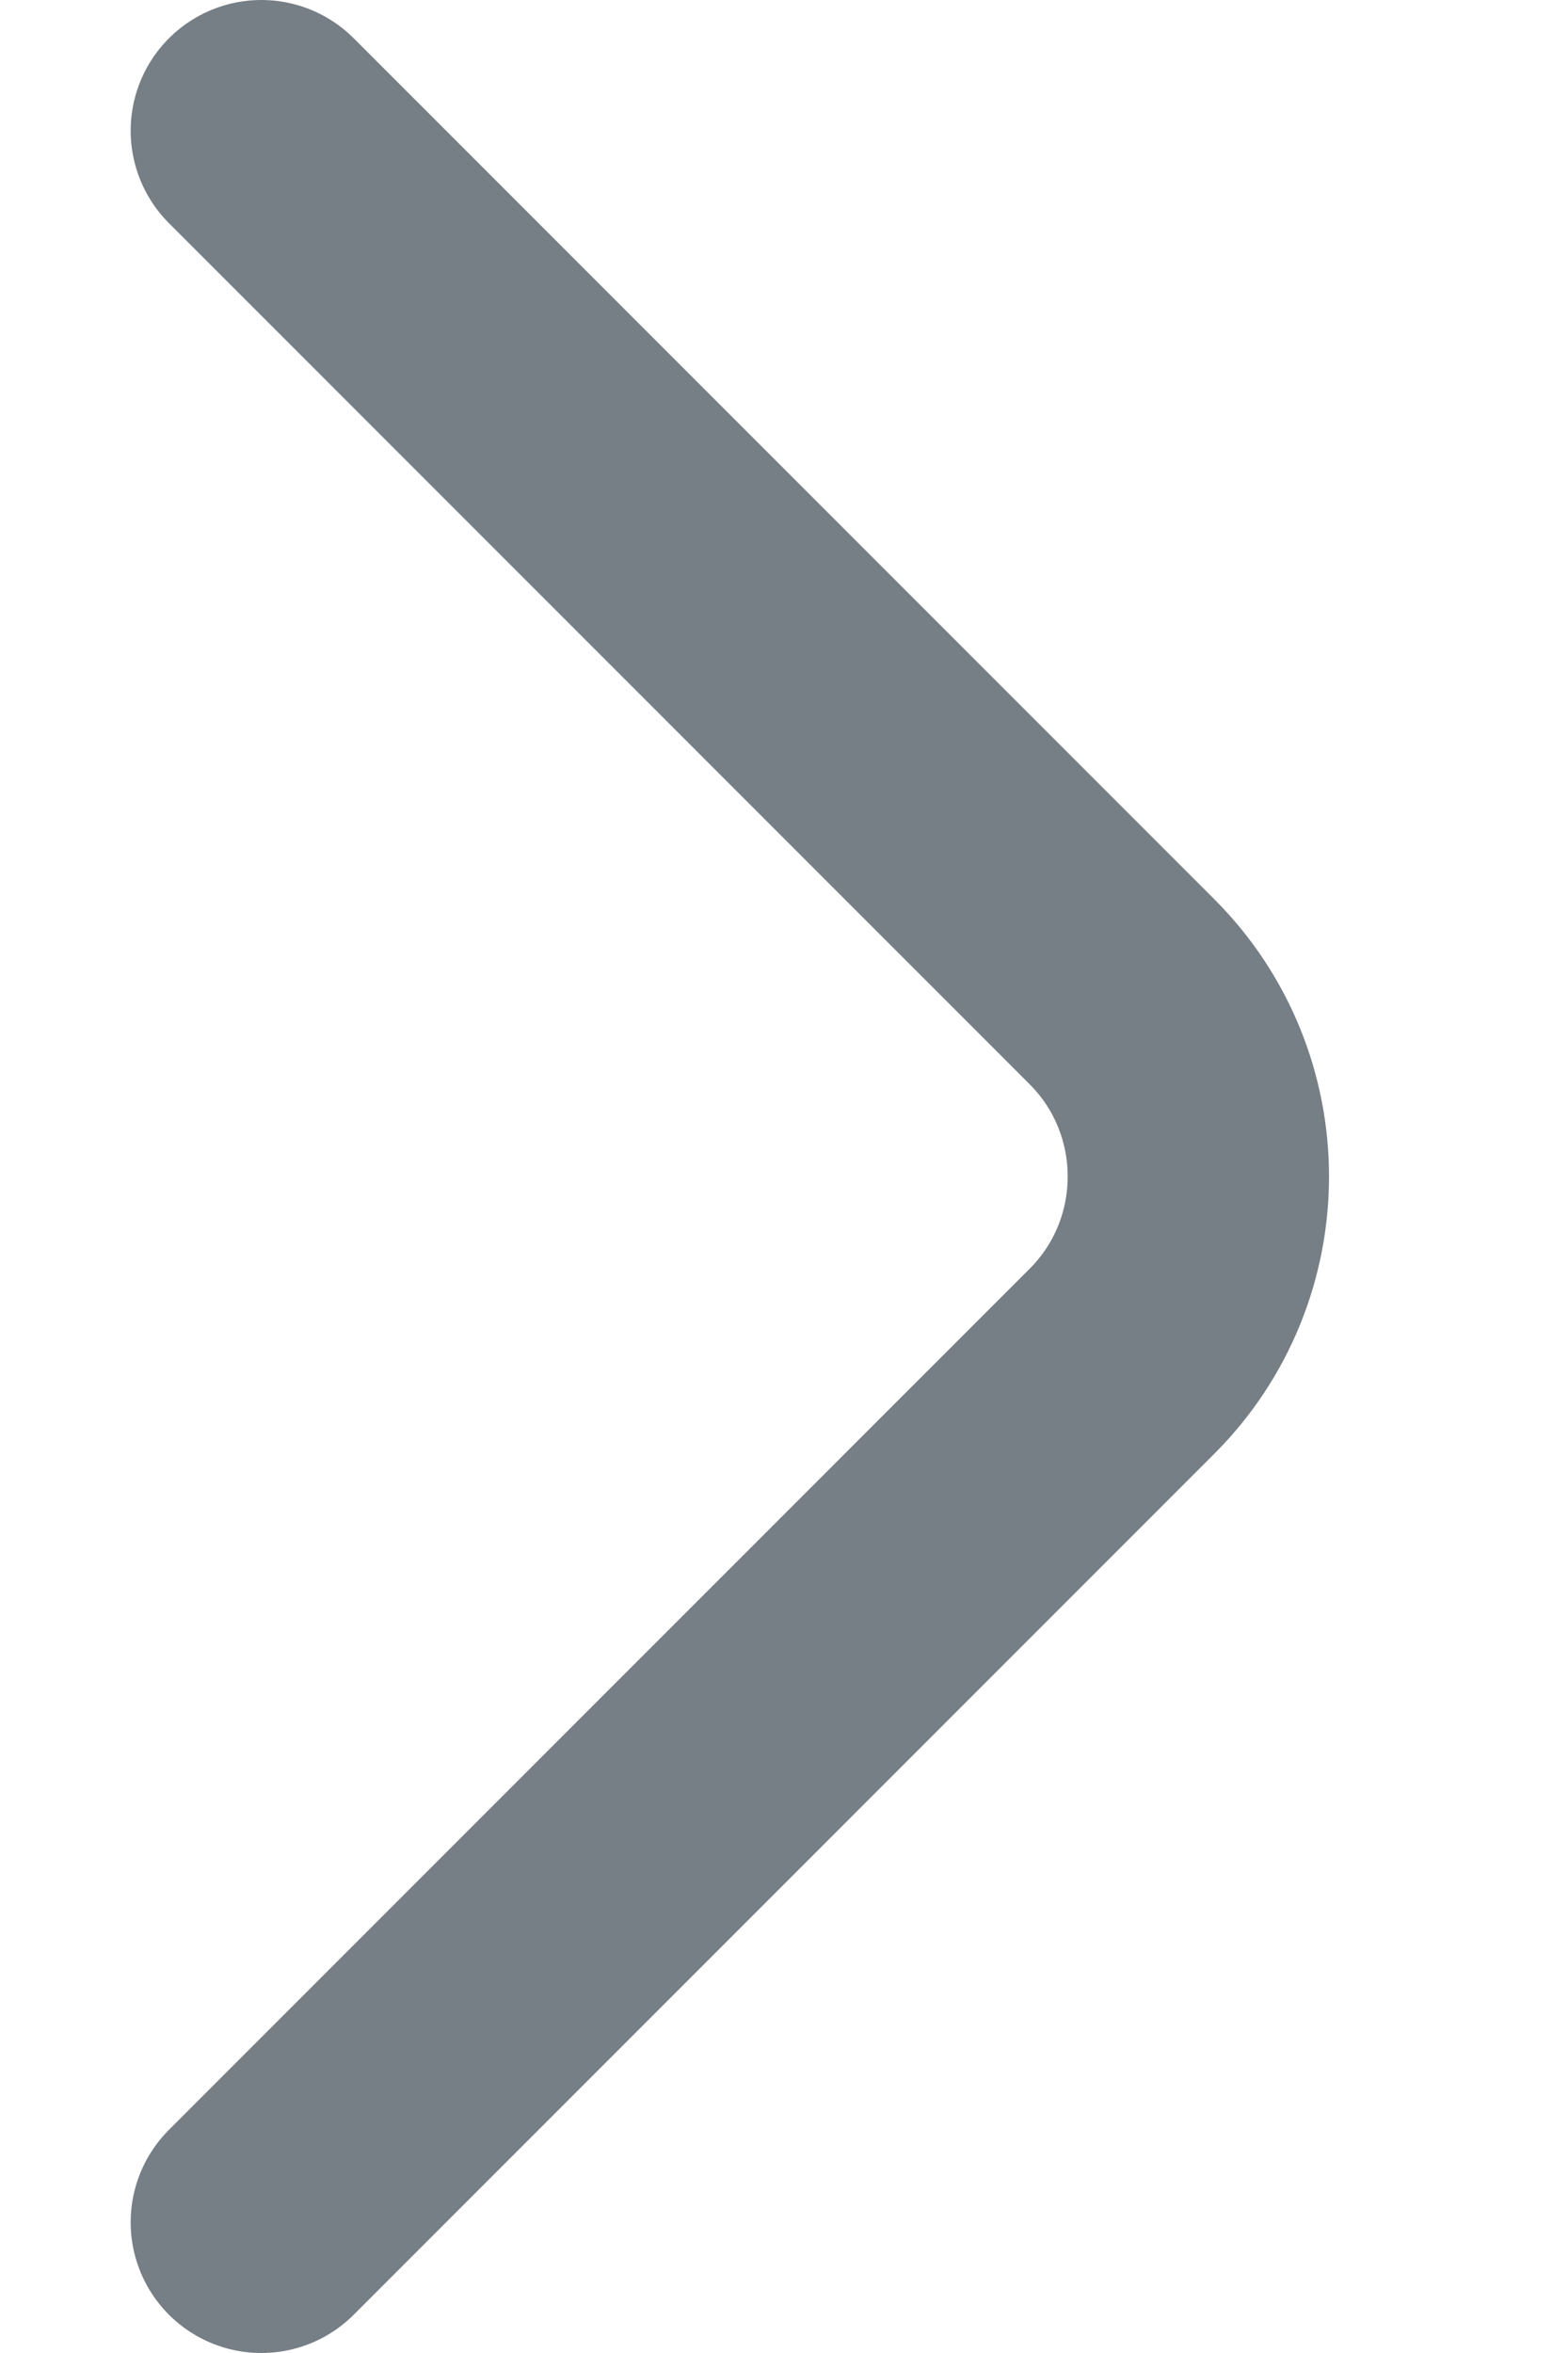 <svg width="6" height="9" viewBox="0 0 6 9" fill="none" xmlns="http://www.w3.org/2000/svg">
<path d="M1 0.5L4.293 3.793C4.683 4.183 4.683 4.817 4.293 5.207L1 8.5" stroke="#767E86" stroke-linecap="round"/>
</svg>
